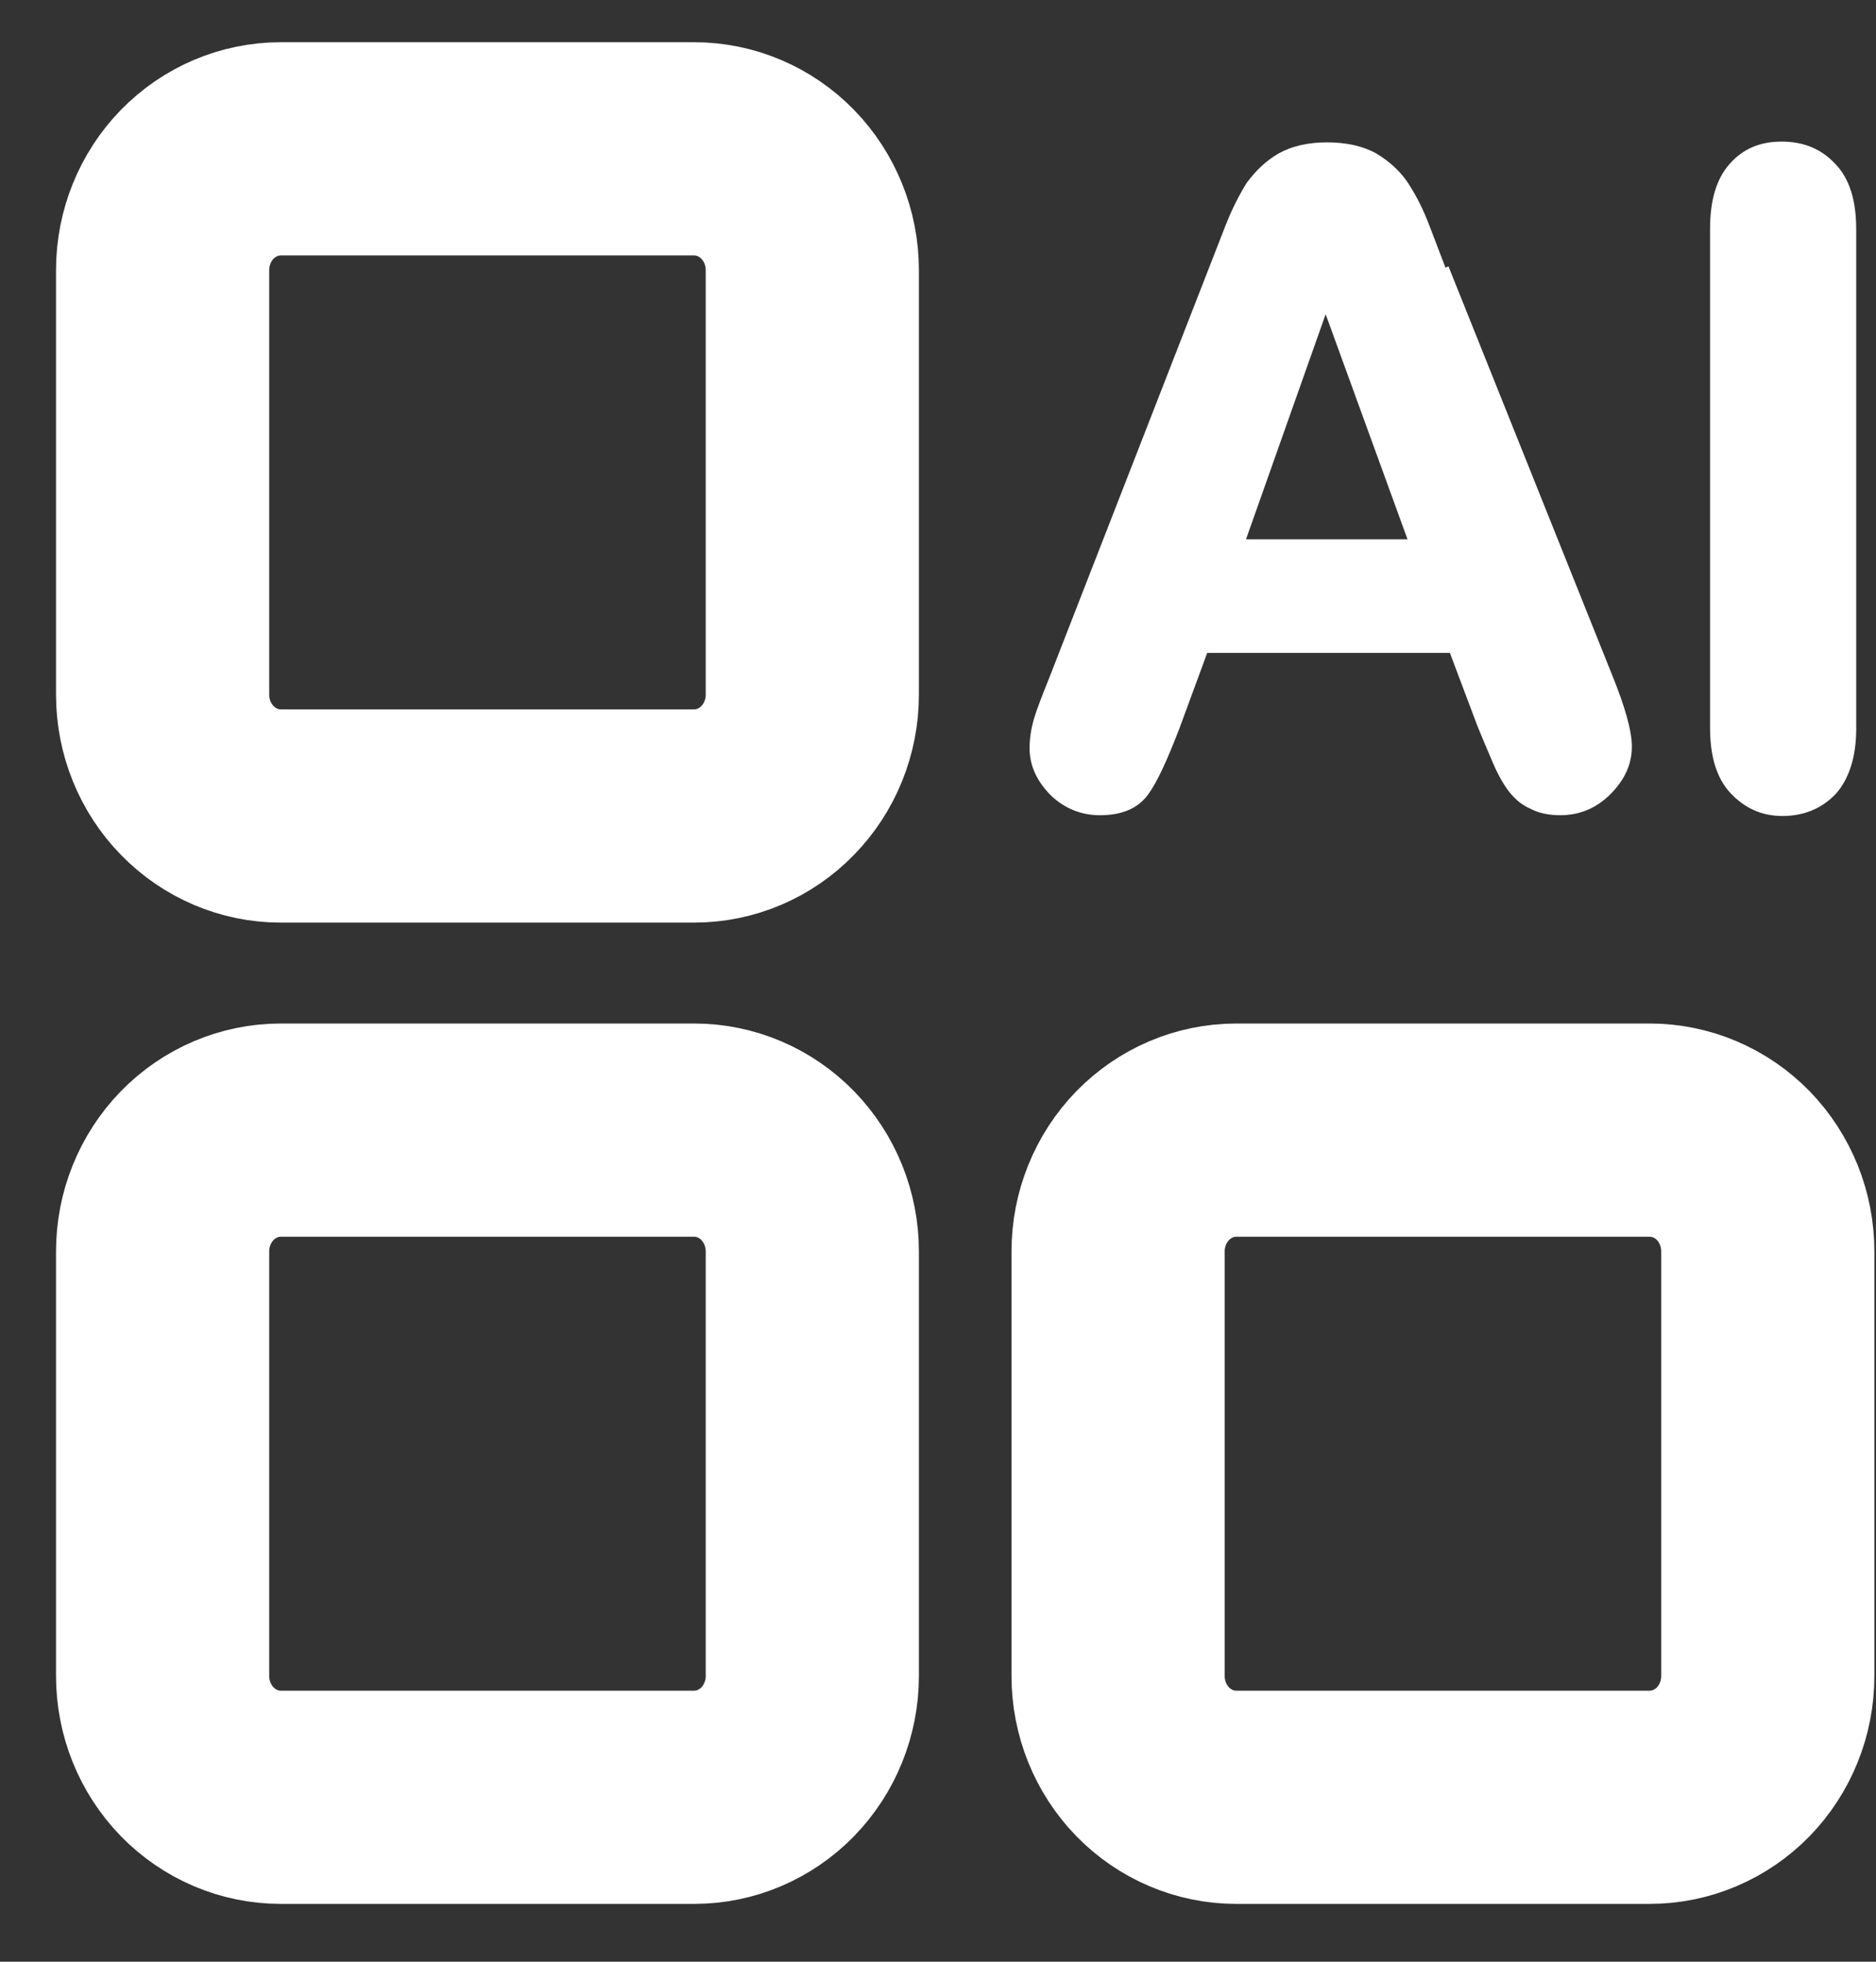 <svg width="22" height="23" viewBox="0 0 22 23" fill="none" xmlns="http://www.w3.org/2000/svg">
<rect x="0" y="0" width="22" height="23" fill="#333333" stroke="none"/>
<path d="M8.141 1.745H3.292C2.925 1.745 2.573 1.895 2.313 2.161C2.053 2.428 1.907 2.79 1.907 3.167V8.145C1.907 8.522 2.053 8.884 2.313 9.15C2.573 9.417 2.925 9.567 3.292 9.567H8.141C8.508 9.567 8.861 9.417 9.12 9.15C9.38 8.884 9.526 8.522 9.526 8.145V3.167C9.526 2.79 9.38 2.428 9.12 2.161C8.861 1.895 8.508 1.745 8.141 1.745Z" stroke="white" stroke-width="2.5" stroke-linecap="round" stroke-linejoin="round"/>
<path d="M19.346 13.25H14.498C14.13 13.25 13.778 13.4 13.518 13.666C13.258 13.933 13.112 14.295 13.112 14.672V19.65C13.112 20.027 13.258 20.389 13.518 20.656C13.778 20.922 14.13 21.072 14.498 21.072H19.346C19.713 21.072 20.066 20.922 20.326 20.656C20.585 20.389 20.731 20.027 20.731 19.65V14.672C20.731 14.295 20.585 13.933 20.326 13.666C20.066 13.4 19.713 13.25 19.346 13.25Z" stroke="white" stroke-width="2.5" stroke-linecap="round" stroke-linejoin="round"/>
<path d="M8.141 13.25H3.292C2.925 13.25 2.573 13.4 2.313 13.666C2.053 13.933 1.907 14.295 1.907 14.672V19.65C1.907 20.027 2.053 20.389 2.313 20.656C2.573 20.922 2.925 21.072 3.292 21.072H8.141C8.508 21.072 8.861 20.922 9.12 20.656C9.38 20.389 9.526 20.027 9.526 19.65V14.672C9.526 14.295 9.38 13.933 9.12 13.666C8.861 13.4 8.508 13.25 8.141 13.25Z" stroke="white" stroke-width="2.5" stroke-linecap="round" stroke-linejoin="round"/>
<path d="M16.952 3.139C16.857 2.897 16.789 2.707 16.729 2.56C16.669 2.413 16.592 2.266 16.506 2.136C16.412 1.997 16.283 1.885 16.137 1.798C15.983 1.712 15.786 1.669 15.563 1.669C15.34 1.669 15.152 1.712 14.997 1.798C14.843 1.885 14.723 2.006 14.62 2.144C14.534 2.283 14.449 2.447 14.371 2.646L12.297 7.967C12.22 8.157 12.16 8.313 12.126 8.425C12.091 8.546 12.074 8.659 12.074 8.771C12.074 8.979 12.16 9.16 12.323 9.325C12.486 9.481 12.683 9.558 12.897 9.558C13.154 9.558 13.343 9.481 13.463 9.316C13.566 9.178 13.686 8.918 13.832 8.538L14.157 7.655H17.003L17.329 8.52C17.38 8.641 17.432 8.771 17.5 8.927C17.569 9.091 17.637 9.204 17.697 9.282C17.766 9.368 17.843 9.437 17.946 9.481C18.04 9.532 18.16 9.558 18.297 9.558C18.529 9.558 18.726 9.472 18.889 9.308C19.052 9.143 19.137 8.961 19.137 8.754C19.137 8.572 19.06 8.295 18.906 7.915L16.986 3.122L16.952 3.139ZM16.506 6.323H14.612L15.546 3.684L16.506 6.323Z" fill="white"/>
<path d="M21.52 1.919C21.357 1.746 21.151 1.66 20.894 1.66C20.637 1.66 20.44 1.746 20.286 1.919C20.131 2.092 20.054 2.343 20.054 2.681V8.537C20.054 8.866 20.131 9.126 20.294 9.299C20.457 9.472 20.654 9.567 20.903 9.567C21.151 9.567 21.366 9.48 21.529 9.307C21.683 9.134 21.768 8.875 21.768 8.546V2.689C21.768 2.352 21.691 2.101 21.529 1.928L21.52 1.919Z" fill="white"/>
</svg>
